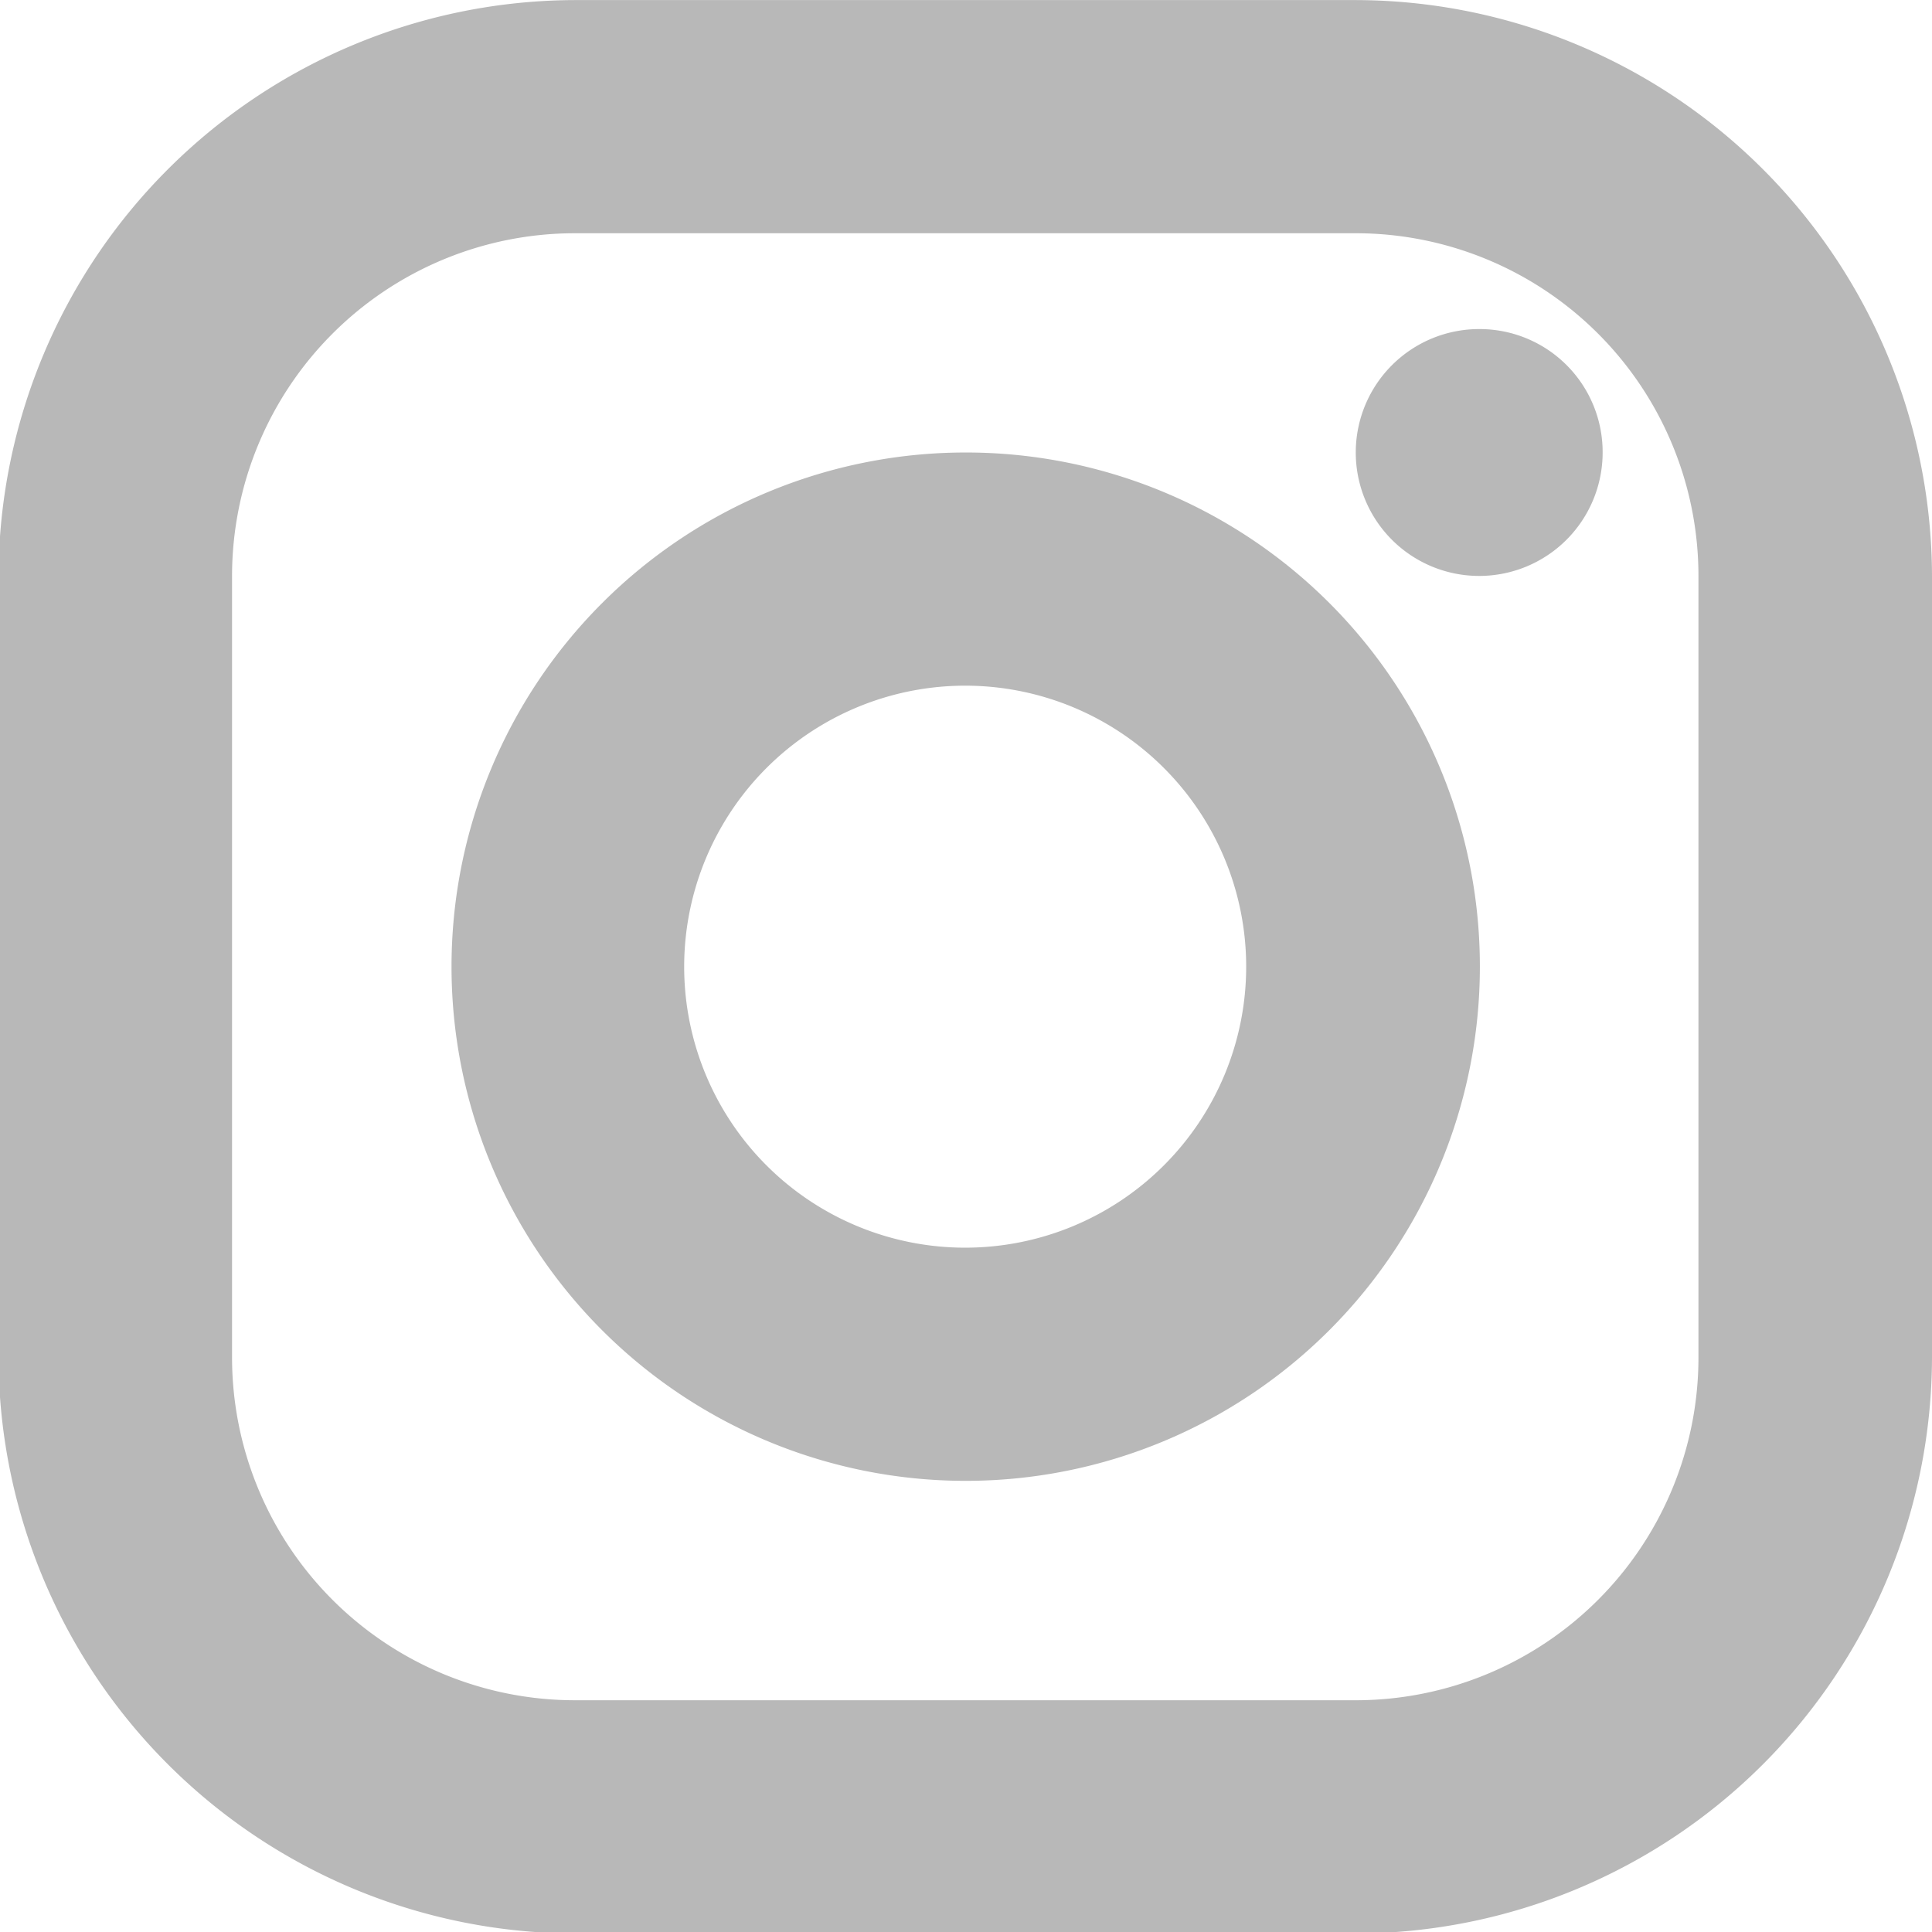 <svg id="Icon_In" xmlns="http://www.w3.org/2000/svg" width="25.81" height="25.813" viewBox="0 0 25.81 25.813">
  <defs>
    <style>
      .cls-1 {
        fill: #b8b8b8;
        fill-rule: evenodd;
      }
    </style>
  </defs>
  <g id="グループ_1486" data-name="グループ 1486">
    <path id="パス_784" data-name="パス 784" class="cls-1" d="M1037.31,40.064h-10.44a7.722,7.722,0,0,0-7.7,7.693V58.2a7.722,7.722,0,0,0,7.7,7.693h10.44A7.714,7.714,0,0,0,1045,58.2V47.757a7.714,7.714,0,0,0-7.69-7.693h0Zm0,3.115a4.579,4.579,0,0,1,4.57,4.578V58.2a4.579,4.579,0,0,1-4.57,4.577h-10.44a4.581,4.581,0,0,1-4.58-4.577V47.757a4.581,4.581,0,0,1,4.58-4.578h10.44Z" transform="translate(-1019.19 -40.063)"/>
    <path id="パス_785" data-name="パス 785" class="cls-1" d="M1038.96,44.459a1.649,1.649,0,1,0,1.64,1.648,1.644,1.644,0,0,0-1.64-1.648h0Z" transform="translate(-1019.19 -40.063)"/>
    <g id="グループ_1485" data-name="グループ 1485">
      <path id="パス_786" data-name="パス 786" class="cls-1" d="M1032.09,46.108a6.869,6.869,0,1,0,6.87,6.869,6.865,6.865,0,0,0-6.87-6.869h0Zm0,3.115a3.754,3.754,0,1,1-3.76,3.754A3.755,3.755,0,0,1,1032.09,49.223Z" transform="translate(-1019.19 -40.063)"/>
    </g>
  </g>
</svg>
